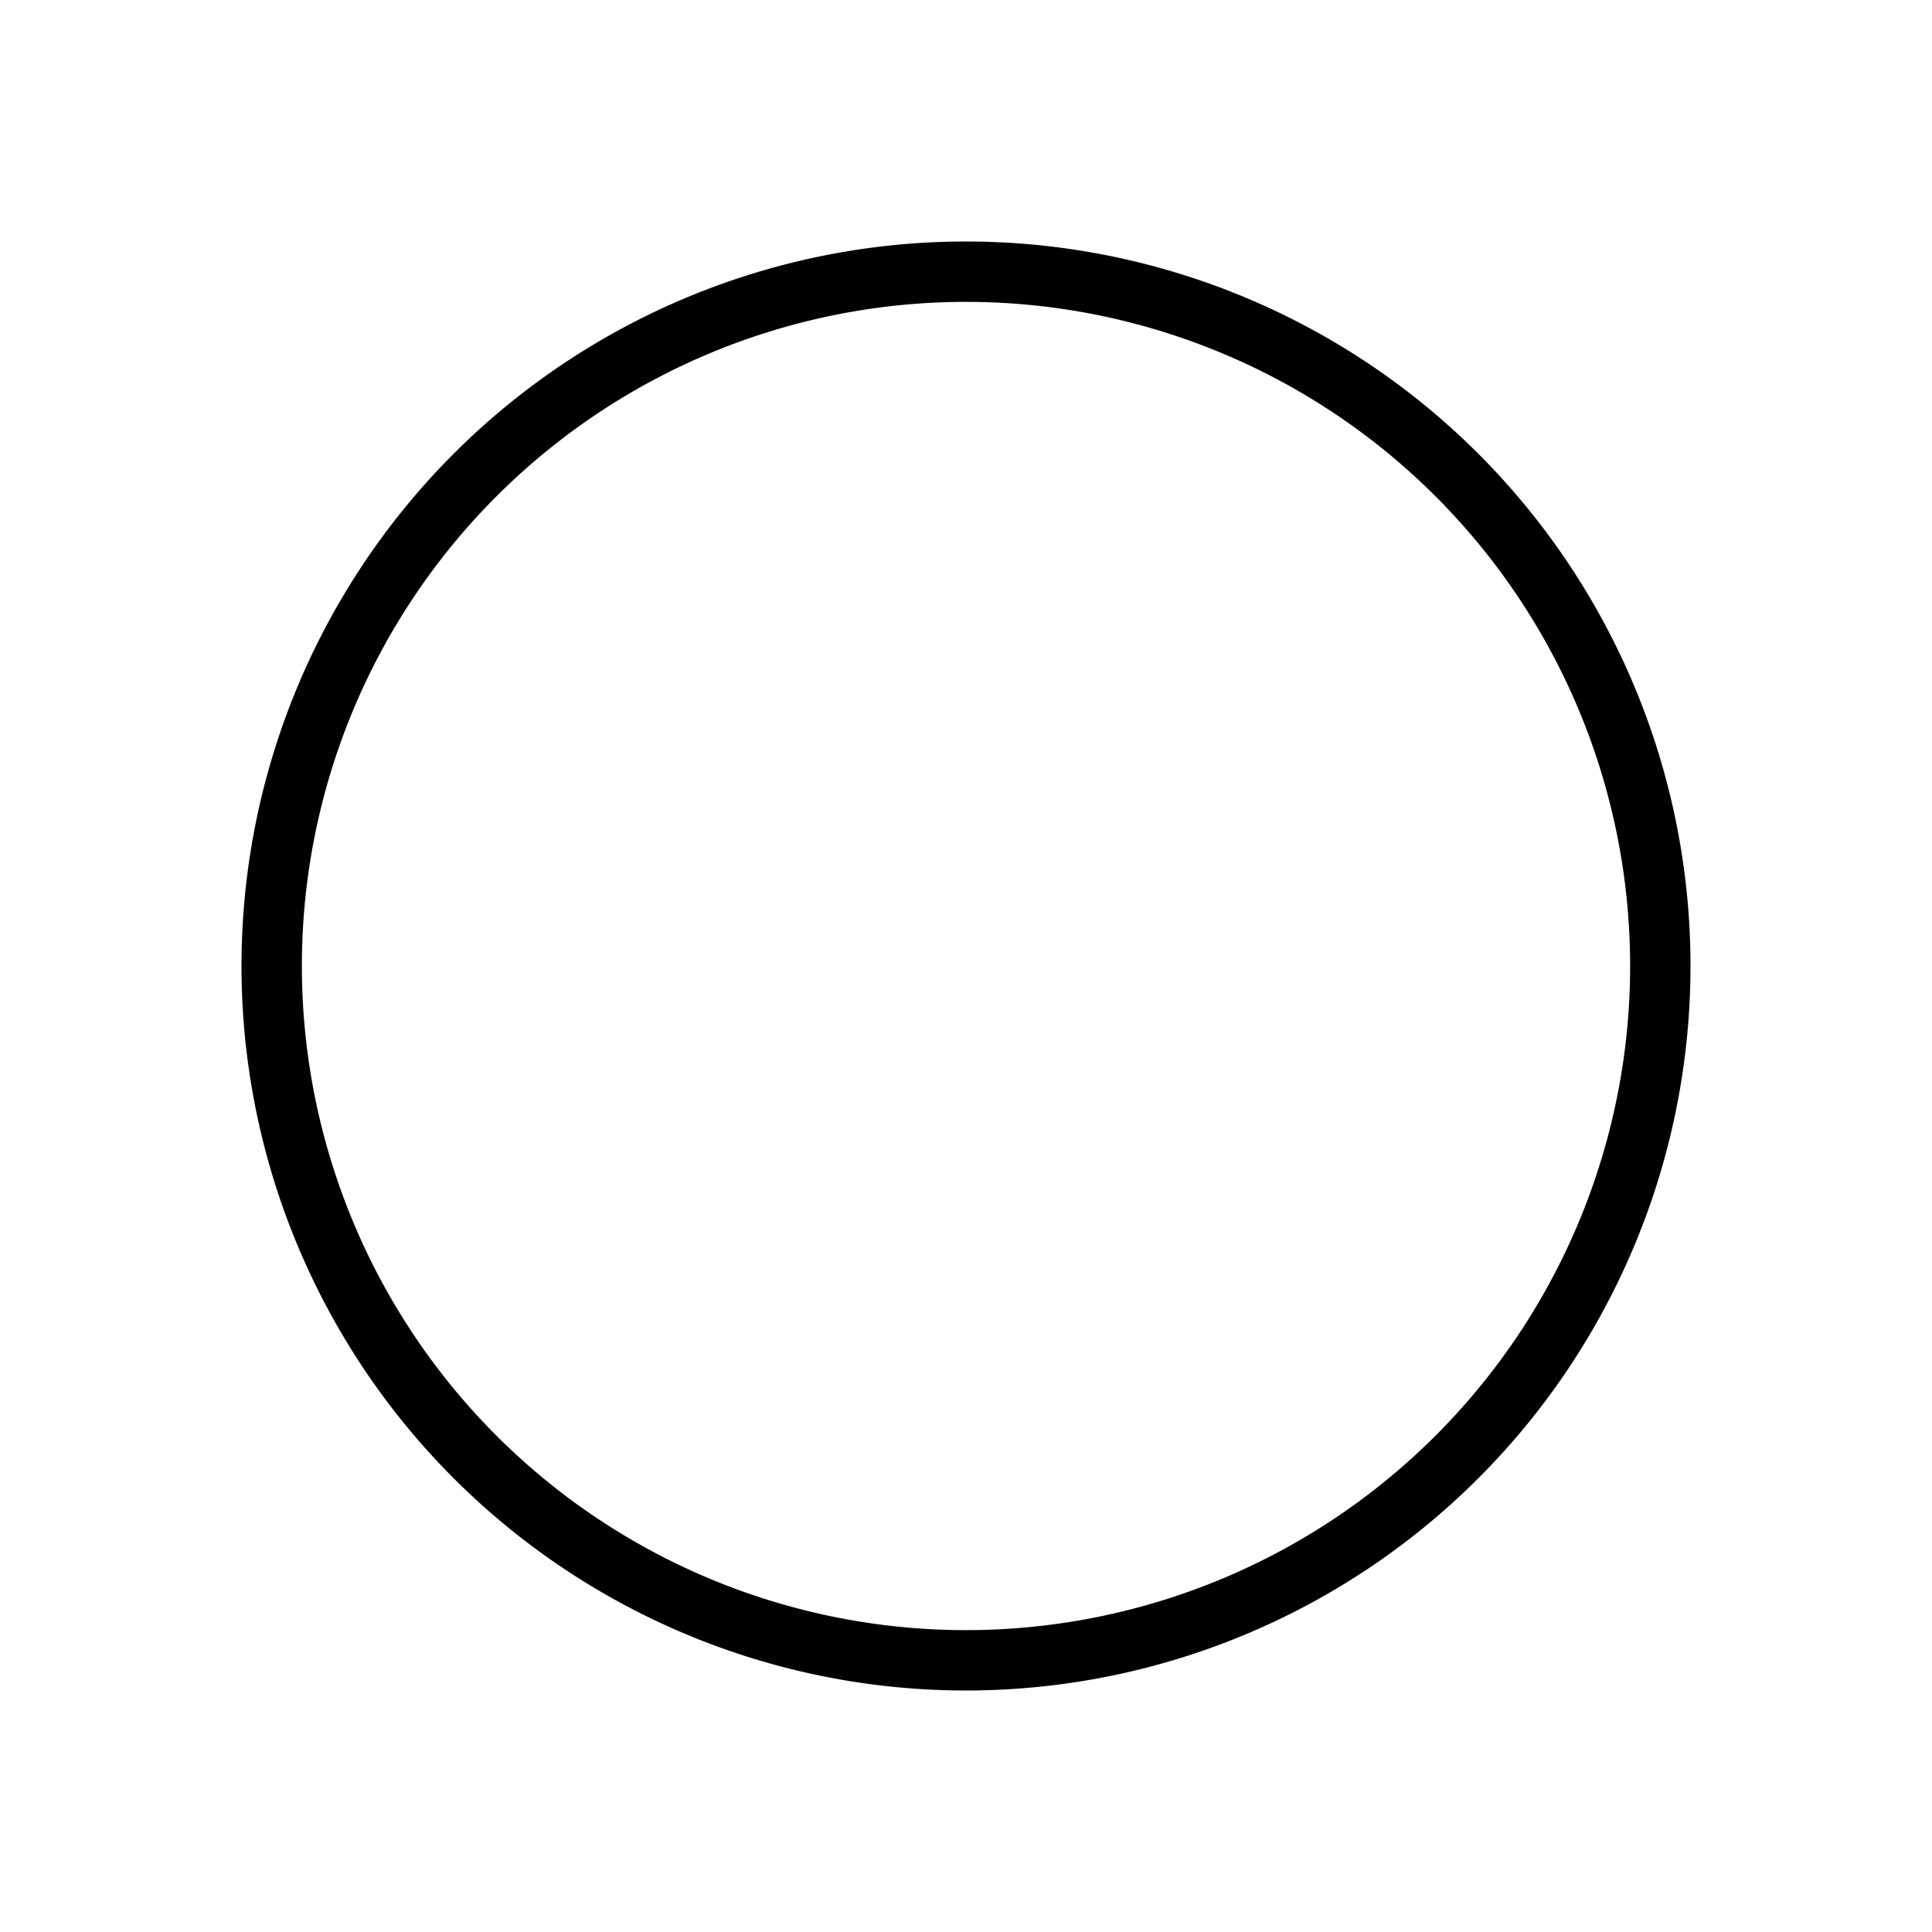<?xml version="1.0" encoding="UTF-8"?>
<?xml-stylesheet href="common.css" type="text/css"?>
<svg xmlns="http://www.w3.org/2000/svg" version="1.1" width="64" height="64">
	<g class="crosshair">
		<path d="m 54,32 a 22,22 0 1 0 -44,0 22,22 0 1 0 44,0 z m 2,0 a 24,24 0 0 1 -48,0 24,24 0 1 1 48,0 z"/>
	</g>
</svg>
